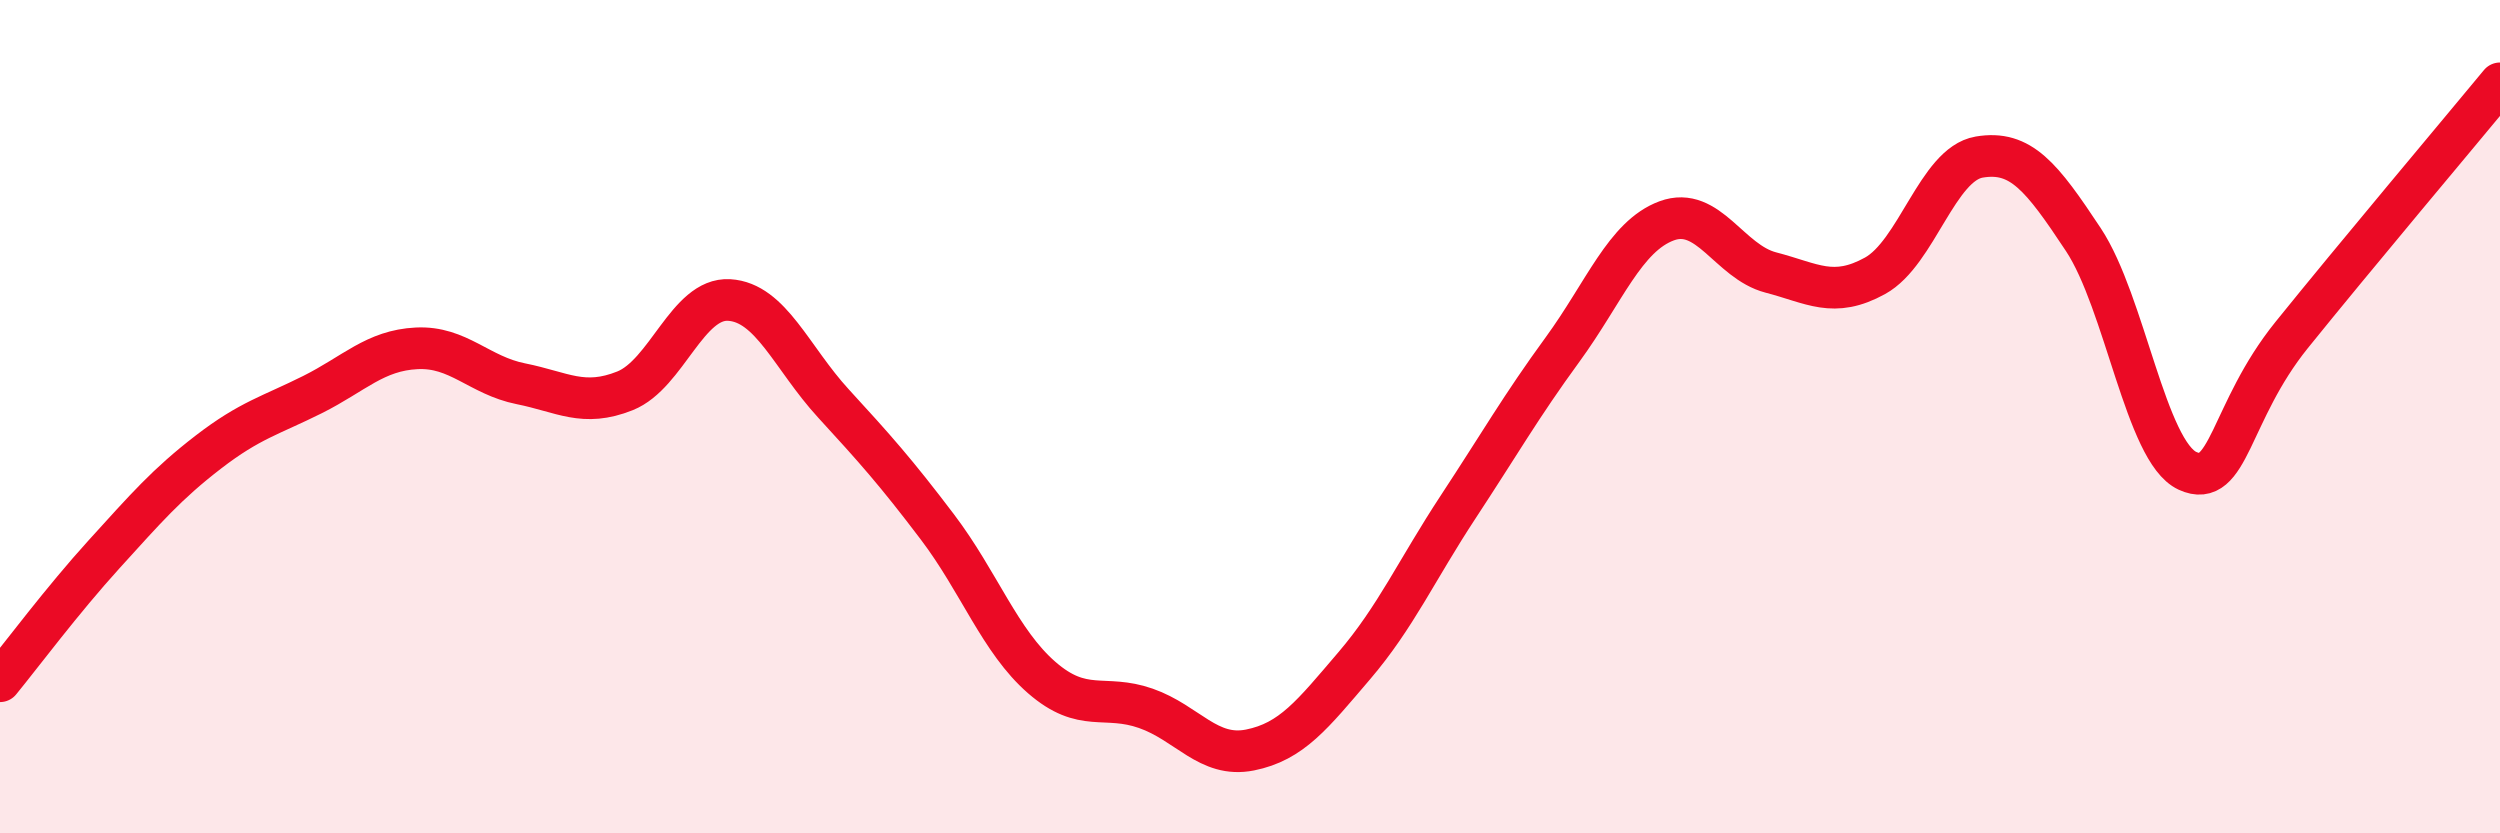 
    <svg width="60" height="20" viewBox="0 0 60 20" xmlns="http://www.w3.org/2000/svg">
      <path
        d="M 0,16.35 C 0.5,15.74 1.5,14.4 2.5,13.3 C 3.5,12.2 4,11.62 5,10.85 C 6,10.08 6.5,9.97 7.5,9.47 C 8.5,8.97 9,8.41 10,8.36 C 11,8.31 11.5,9.01 12.5,9.21 C 13.5,9.41 14,9.78 15,9.38 C 16,8.98 16.5,7.14 17.5,7.2 C 18.5,7.26 19,8.59 20,9.68 C 21,10.77 21.5,11.33 22.5,12.65 C 23.5,13.97 24,15.39 25,16.26 C 26,17.13 26.5,16.65 27.5,17 C 28.5,17.35 29,18.2 30,18 C 31,17.8 31.5,17.15 32.5,15.98 C 33.5,14.81 34,13.68 35,12.16 C 36,10.64 36.5,9.76 37.5,8.39 C 38.5,7.02 39,5.67 40,5.3 C 41,4.93 41.5,6.28 42.5,6.54 C 43.5,6.8 44,7.17 45,6.62 C 46,6.07 46.5,3.94 47.5,3.77 C 48.5,3.6 49,4.24 50,5.75 C 51,7.26 51.5,10.84 52.5,11.3 C 53.5,11.76 53.5,9.9 55,8.04 C 56.5,6.18 59,3.21 60,2L60 20L0 20Z"
        fill="#EB0A25"
        opacity="0.1"
        stroke-linecap="round"
        stroke-linejoin="round"
      />
      <path
        d="M 0,16.35 C 0.5,15.74 1.5,14.4 2.5,13.3 C 3.5,12.2 4,11.62 5,10.85 C 6,10.08 6.5,9.97 7.5,9.47 C 8.5,8.97 9,8.41 10,8.36 C 11,8.31 11.5,9.01 12.5,9.21 C 13.5,9.41 14,9.78 15,9.38 C 16,8.98 16.5,7.14 17.5,7.2 C 18.5,7.26 19,8.59 20,9.68 C 21,10.77 21.5,11.33 22.5,12.65 C 23.5,13.97 24,15.39 25,16.26 C 26,17.13 26.5,16.65 27.5,17 C 28.5,17.35 29,18.2 30,18 C 31,17.8 31.5,17.15 32.5,15.98 C 33.5,14.81 34,13.68 35,12.16 C 36,10.64 36.5,9.76 37.5,8.39 C 38.5,7.02 39,5.67 40,5.3 C 41,4.93 41.5,6.28 42.5,6.54 C 43.5,6.8 44,7.17 45,6.62 C 46,6.07 46.5,3.94 47.5,3.77 C 48.5,3.6 49,4.24 50,5.75 C 51,7.26 51.5,10.84 52.5,11.3 C 53.5,11.76 53.5,9.9 55,8.04 C 56.5,6.18 59,3.21 60,2"
        stroke="#EB0A25"
        stroke-width="1"
        fill="none"
        stroke-linecap="round"
        stroke-linejoin="round"
      />
    </svg>
  